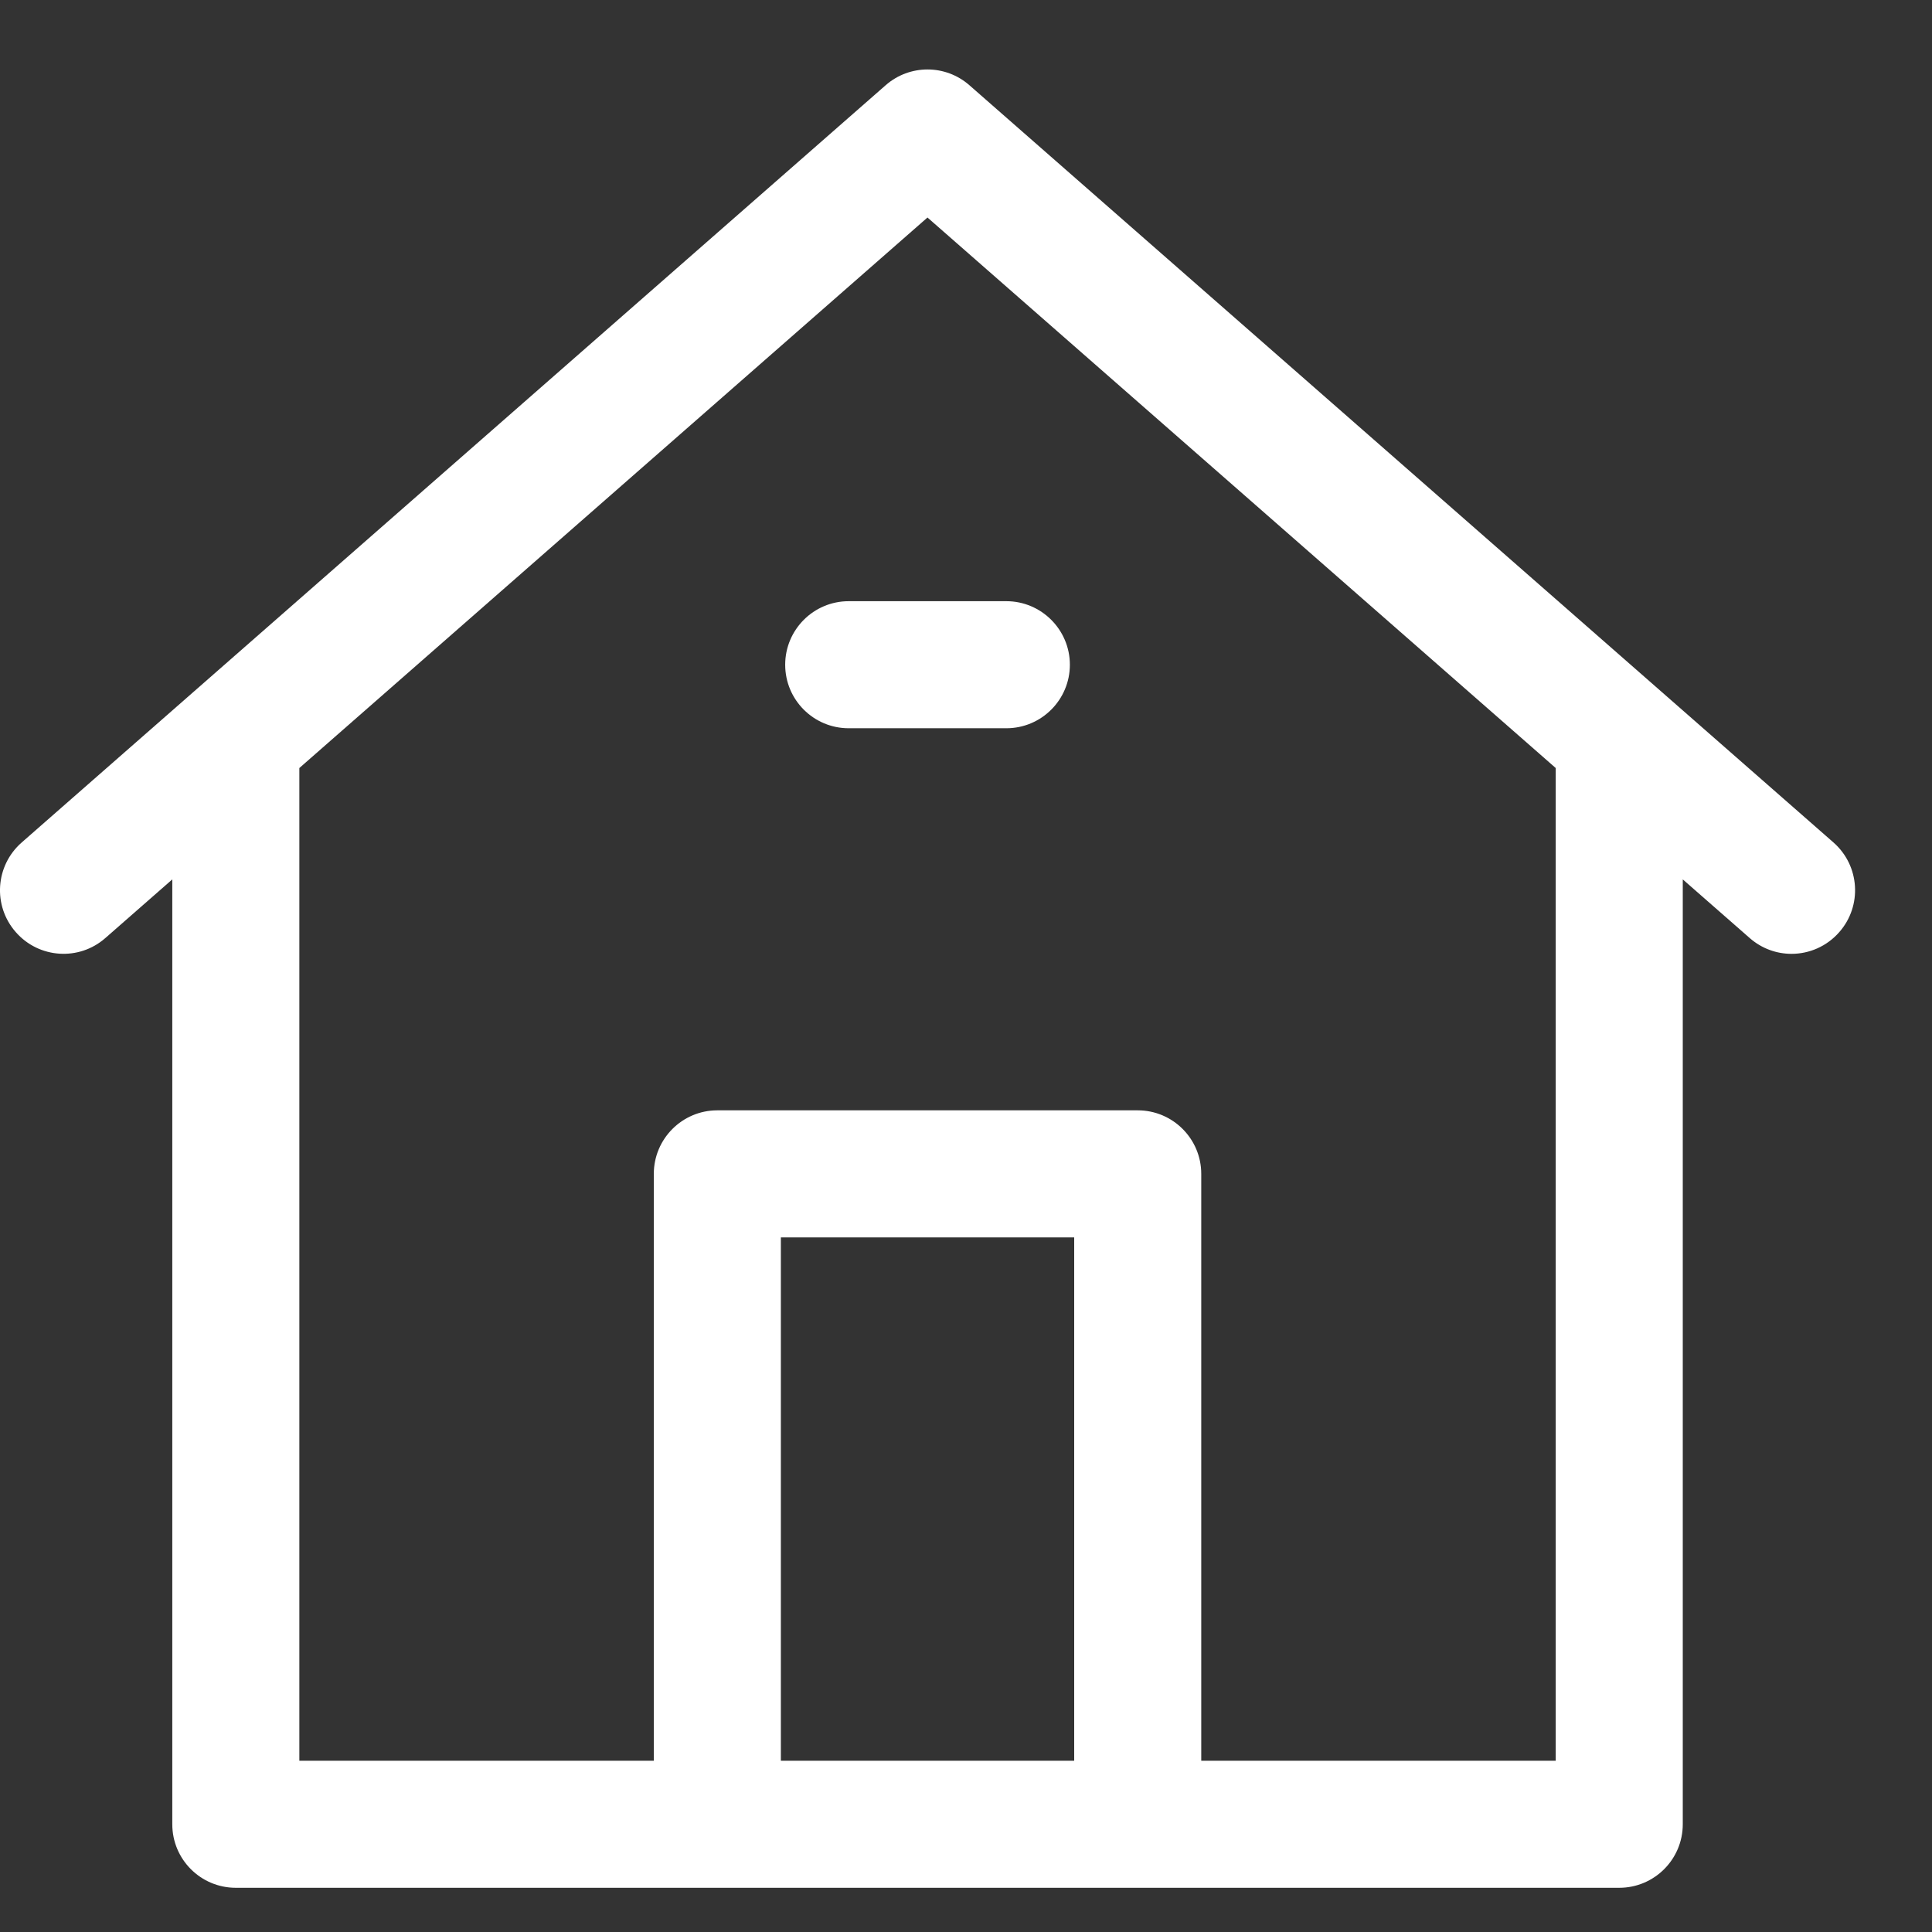 <svg width="17" height="17" viewBox="0 0 17 17" fill="none" xmlns="http://www.w3.org/2000/svg">
<rect x="0" y="0" width="17" height="17" fill="#333333" stroke="none"/>
<path d="M16.133 7.413L8.53 0.75C8.319 0.565 8.004 0.565 7.793 0.75L0.191 7.413C-0.042 7.617 -0.065 7.97 0.139 8.202C0.342 8.434 0.695 8.458 0.927 8.254L1.516 7.738V16.052C1.516 16.361 1.766 16.611 2.075 16.611H6.312H10.011H14.248C14.556 16.611 14.807 16.361 14.807 16.052V7.738L15.396 8.254C15.502 8.347 15.633 8.393 15.764 8.393C15.919 8.393 16.074 8.328 16.184 8.202C16.388 7.97 16.365 7.617 16.133 7.413ZM6.871 15.493V10.888H9.452V15.493L6.871 15.493ZM13.689 6.763V15.493H10.57V10.329C10.57 10.021 10.32 9.77 10.011 9.77H6.312C6.003 9.77 5.753 10.021 5.753 10.329V15.493H2.634V6.763C2.634 6.761 2.634 6.76 2.634 6.758L8.161 1.914L13.689 6.758C13.689 6.76 13.689 6.761 13.689 6.763Z" fill="white"/>
<path d="M6.909 5.849C6.909 6.158 7.159 6.408 7.468 6.408H8.855C9.163 6.408 9.414 6.158 9.414 5.849C9.414 5.541 9.163 5.29 8.855 5.29H7.468C7.159 5.29 6.909 5.541 6.909 5.849Z" fill="white"/>
</svg>
